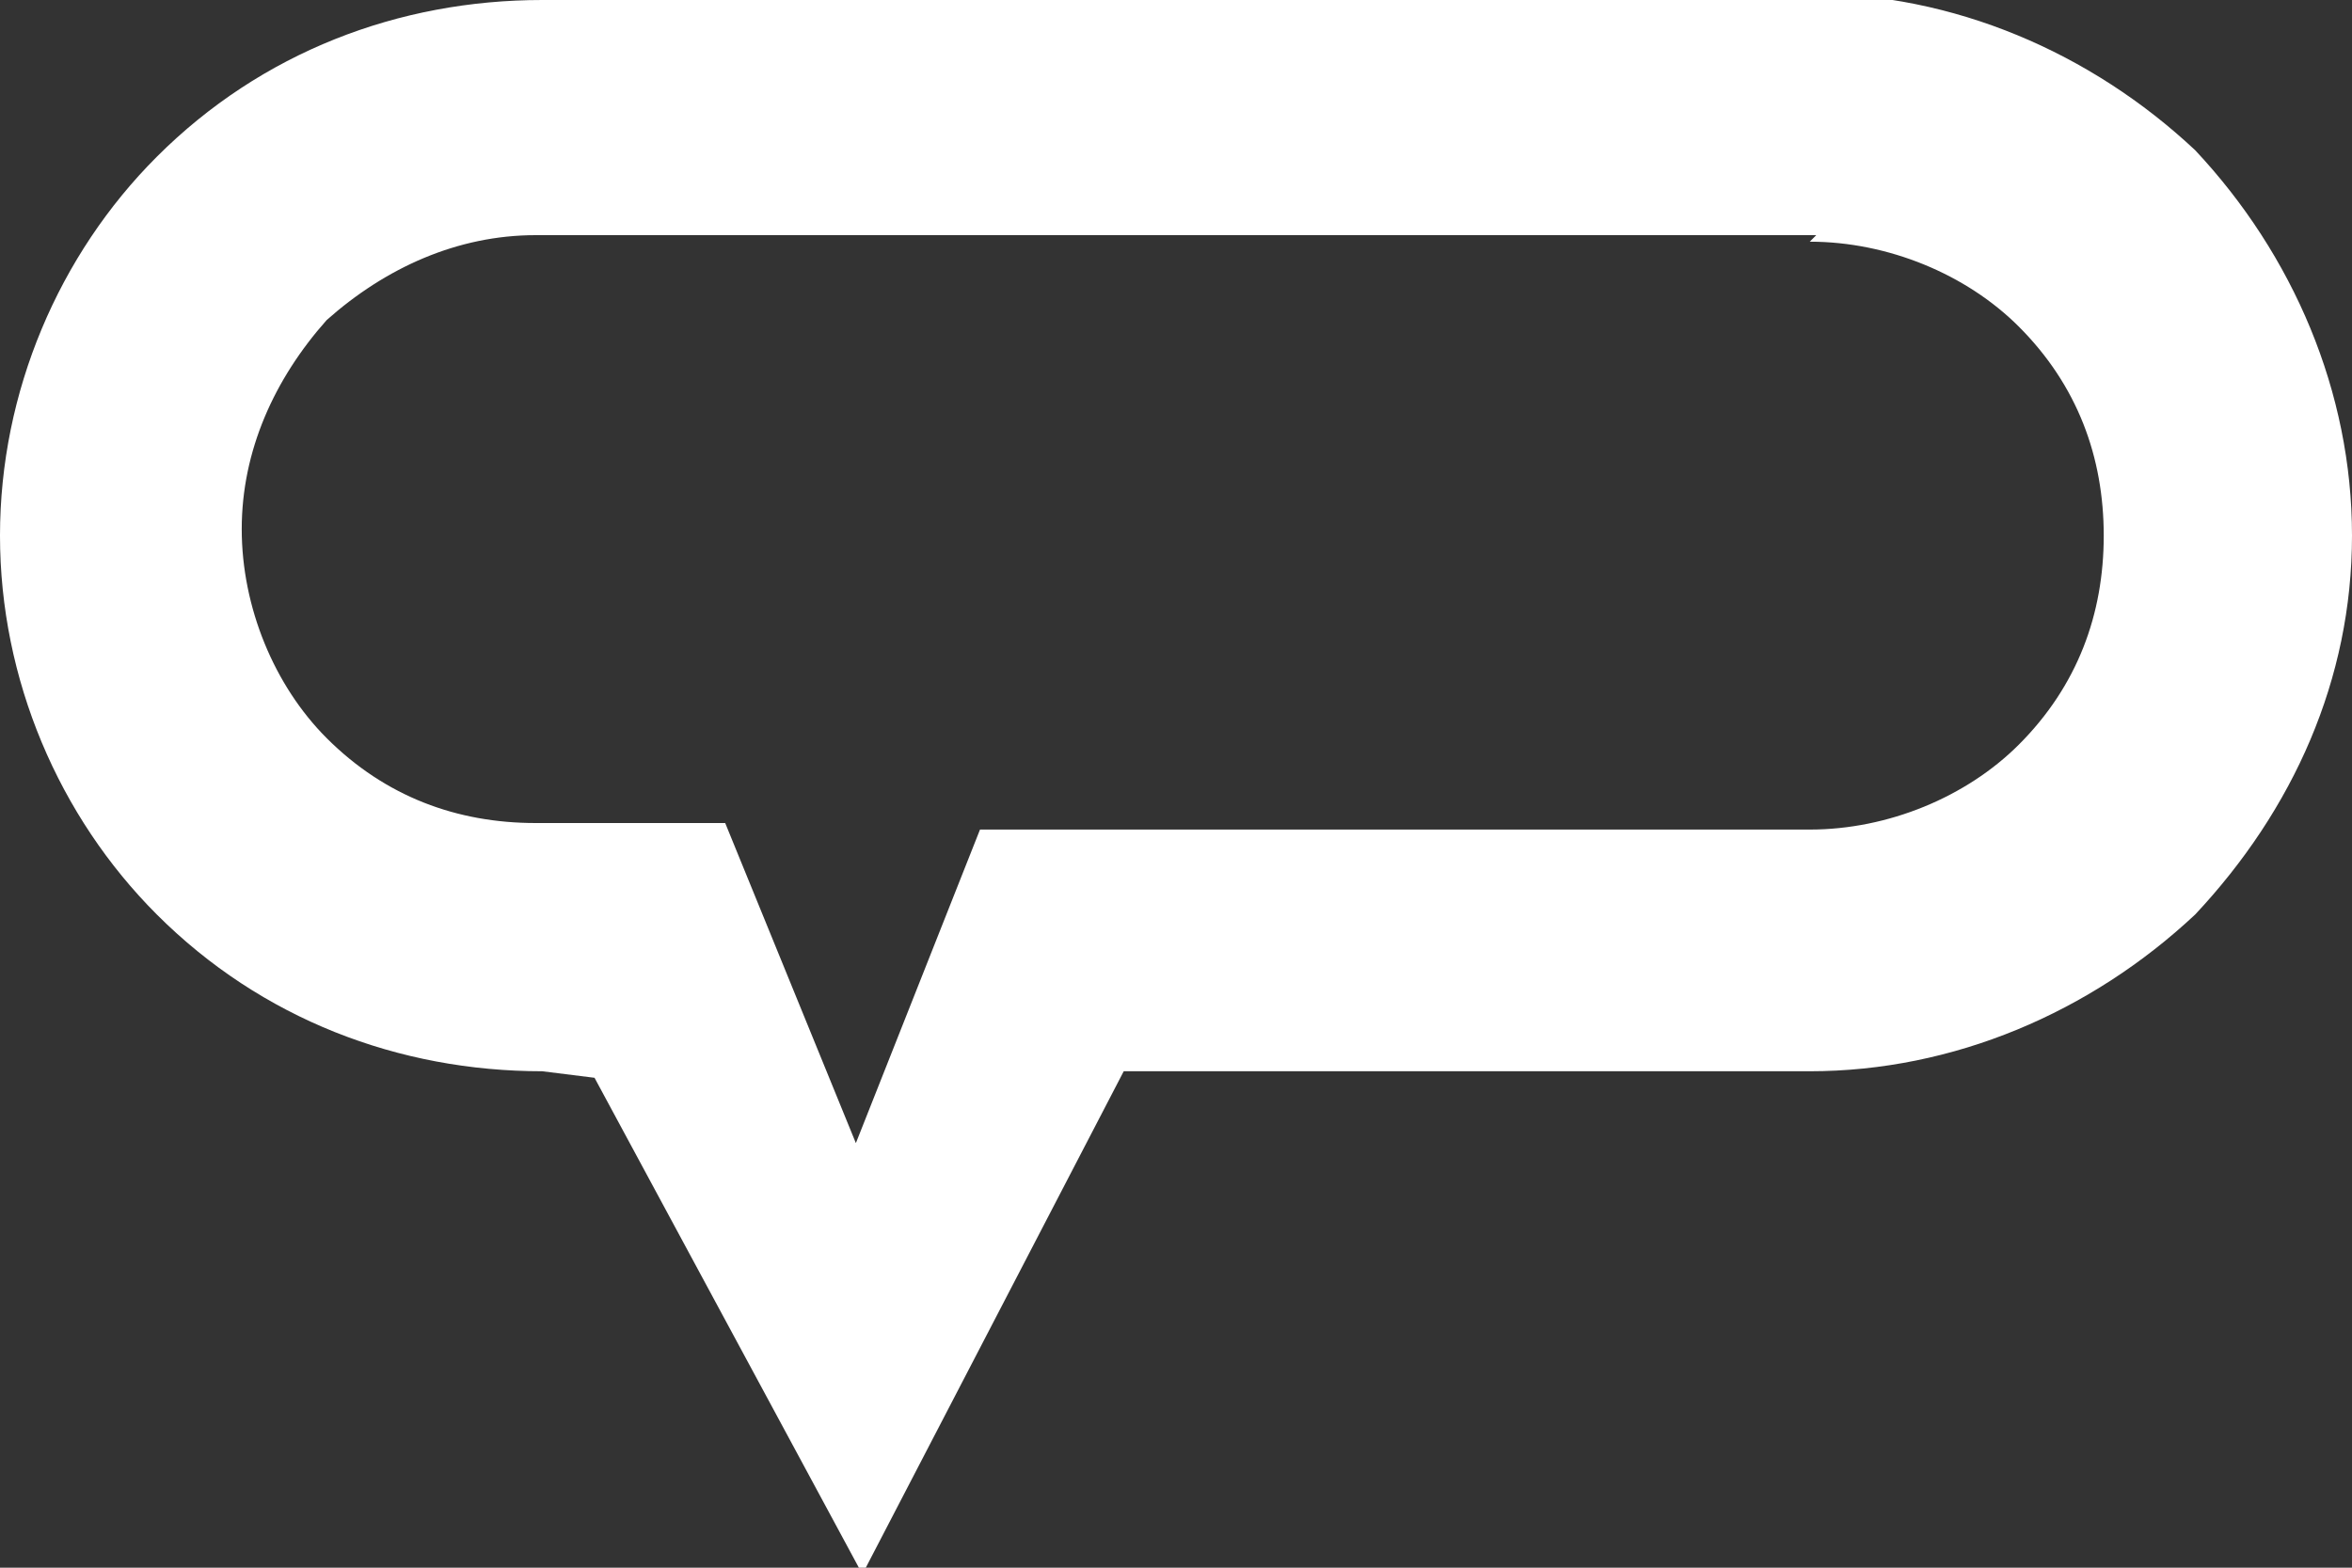 <svg version="1.2" xmlns="http://www.w3.org/2000/svg" viewBox="0 0 36 24" width="36" height="24"><rect x="0" y="0" width="36" height="24" fill="#333333" stroke="none"/><style>.a{fill:#fff}</style><path fill-rule="evenodd" class="a" d="m27.7-0.1c2.2 0 4.3 0.9 5.9 2.4 1.5 1.6 2.4 3.7 2.4 5.9 0 2.2-0.9 4.2-2.4 5.8-1.6 1.5-3.7 2.4-5.9 2.4h-10.5l-4 7.7-4.1-7.6-0.8-0.1c-2.2 0-4.3-0.8-5.9-2.4-1.5-1.5-2.4-3.6-2.4-5.8 0-2.2 0.9-4.3 2.4-5.8 1.6-1.6 3.7-2.4 5.9-2.4h19.5zm0.1 3.7h-19.6c-1.2 0-2.3 0.5-3.2 1.3-0.8 0.9-1.3 2-1.3 3.2 0 1.2 0.5 2.4 1.3 3.2 0.9 0.9 2 1.3 3.2 1.3h2.9l2 4.9 1.9-4.8h12.7c1.2 0 2.4-0.5 3.2-1.3 0.9-0.9 1.3-2 1.3-3.2 0-1.2-0.4-2.3-1.3-3.2-0.8-0.8-2-1.3-3.2-1.3z"/></svg>